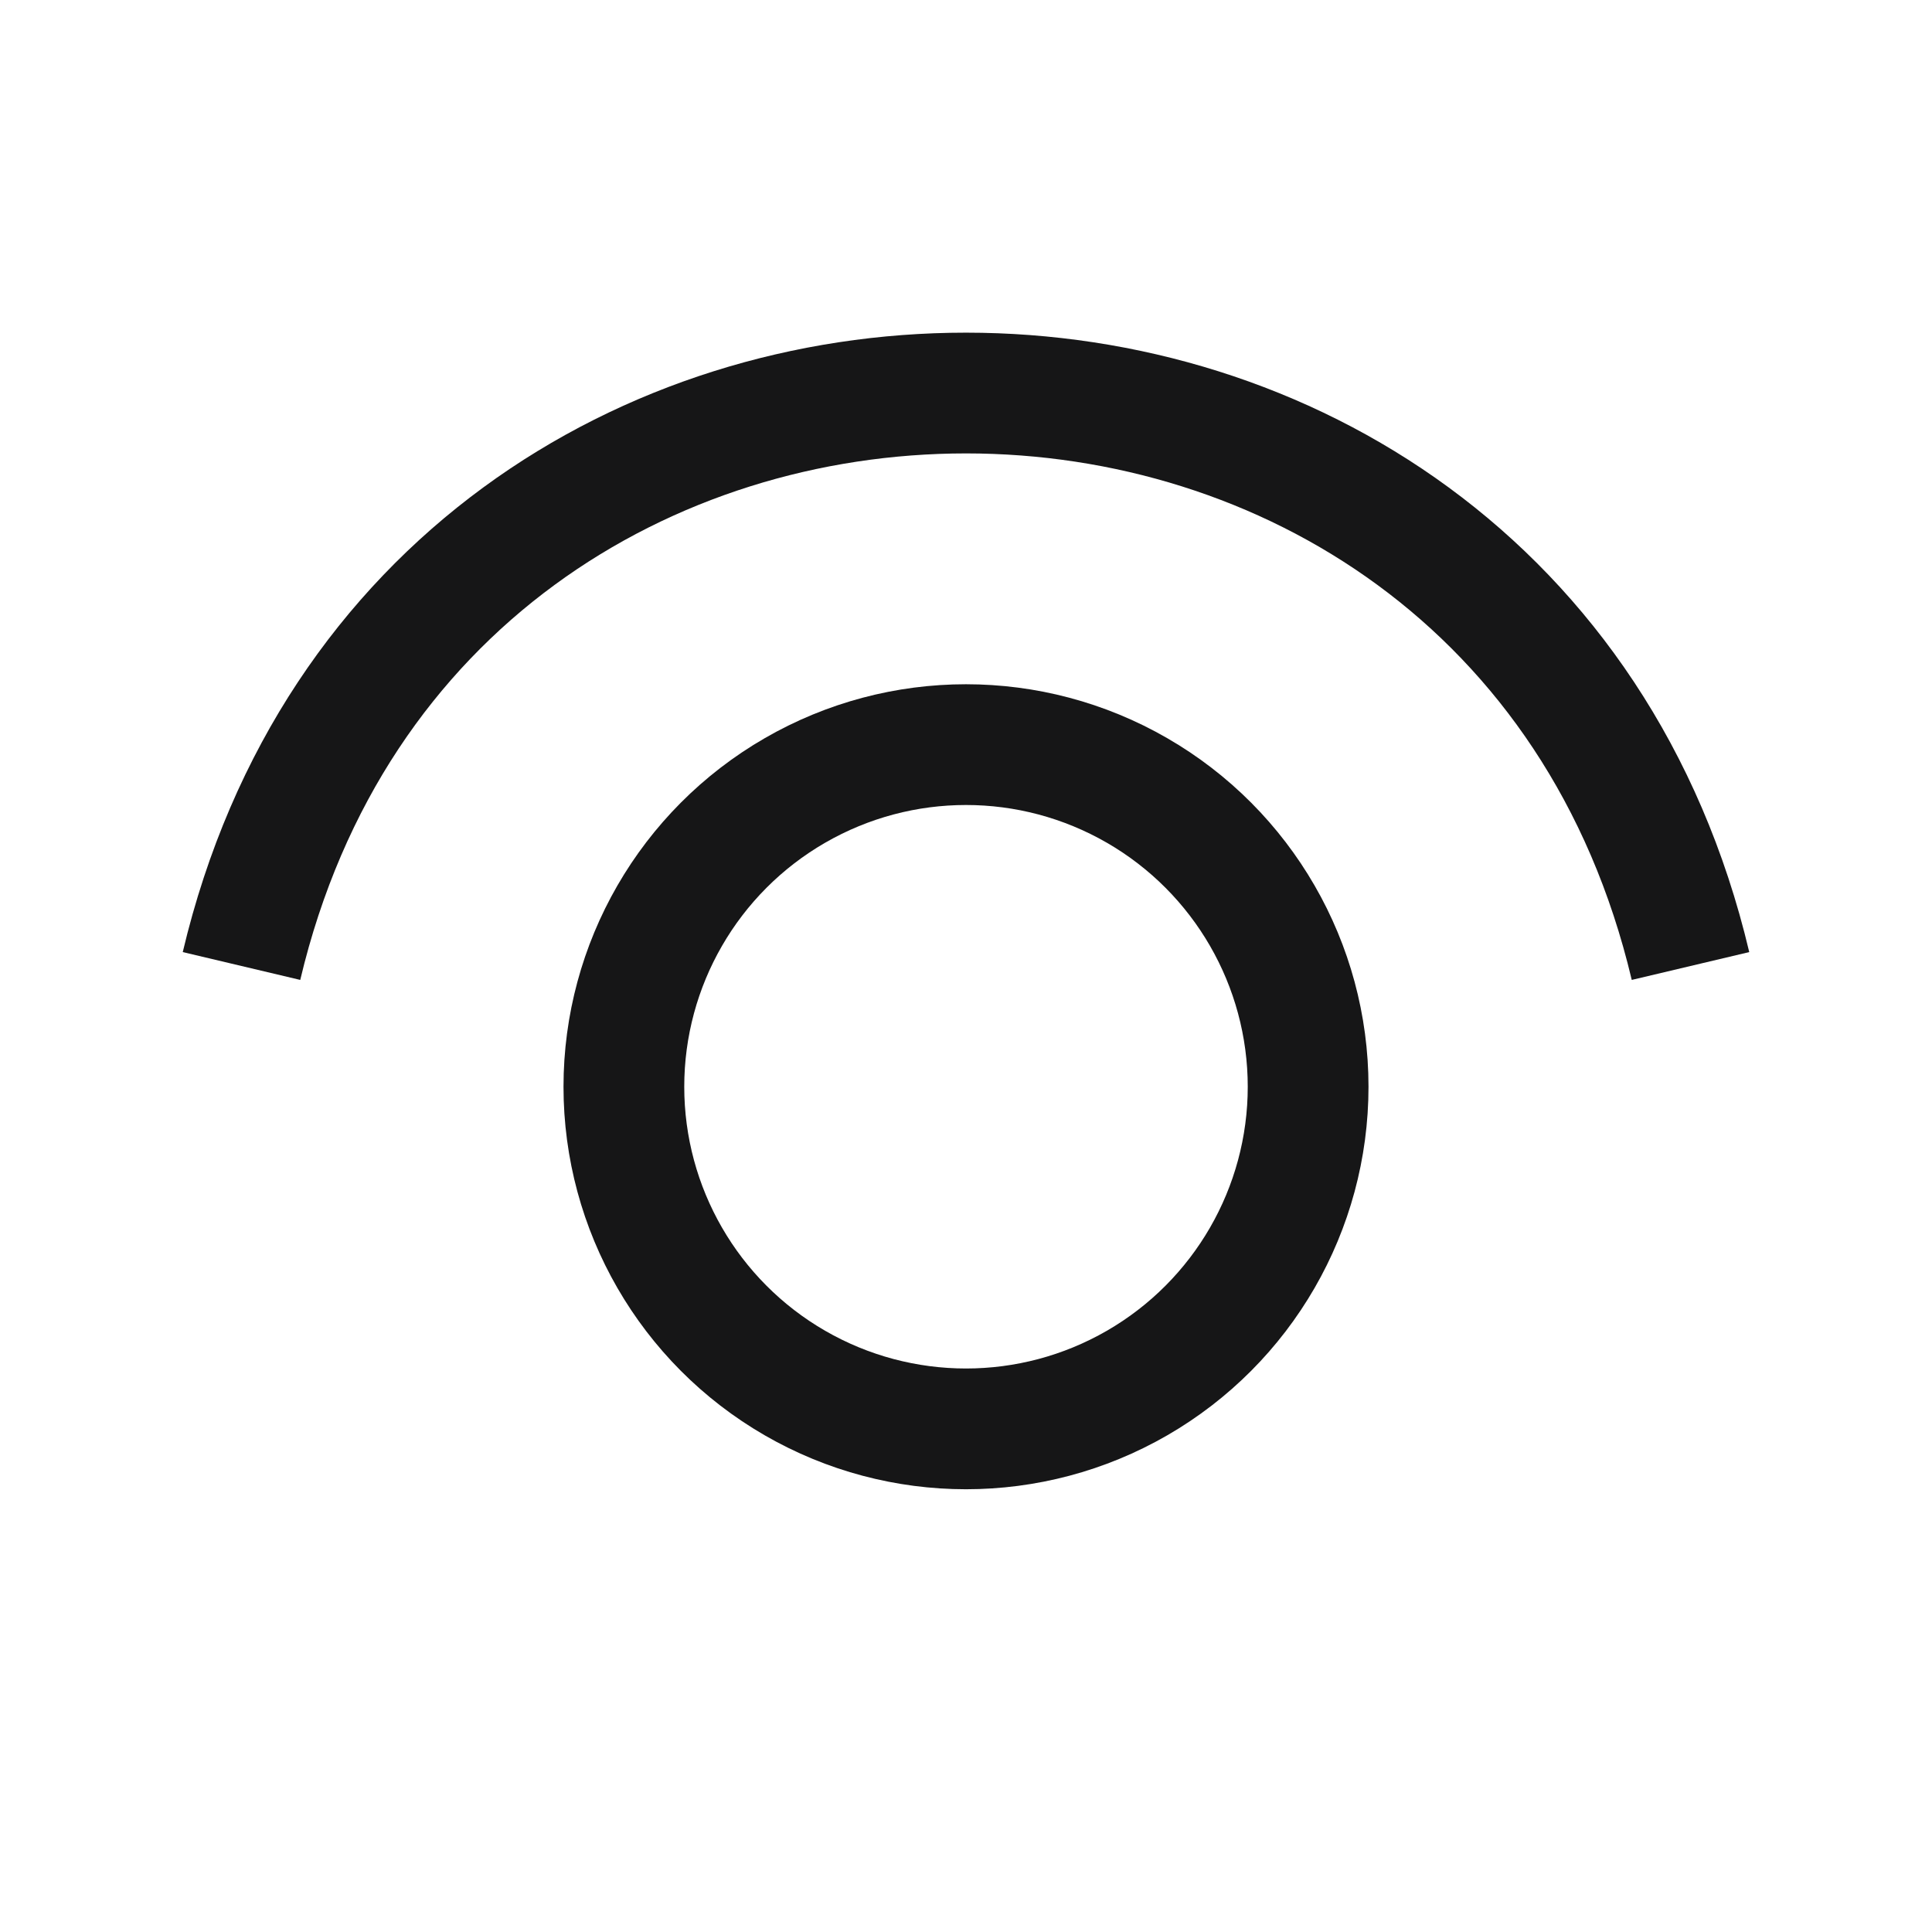 <svg width="24" height="24" viewBox="0 0 24 24" fill="none" xmlns="http://www.w3.org/2000/svg">
<g clip-path="url(#clip0_1547_87196)">
<path d="M3 12V12C5.248 2.51 18.752 2.51 21 12V12" stroke="#161617" stroke-width="1.5"/>
<circle cx="12" cy="13.5" r="4.25" stroke="#161617" stroke-width="1.5"/>
</g>
<defs>
<clipPath id="clip0_1547_87196">
<rect width="24" height="24" fill="white"/>
</clipPath>
</defs>
</svg>
